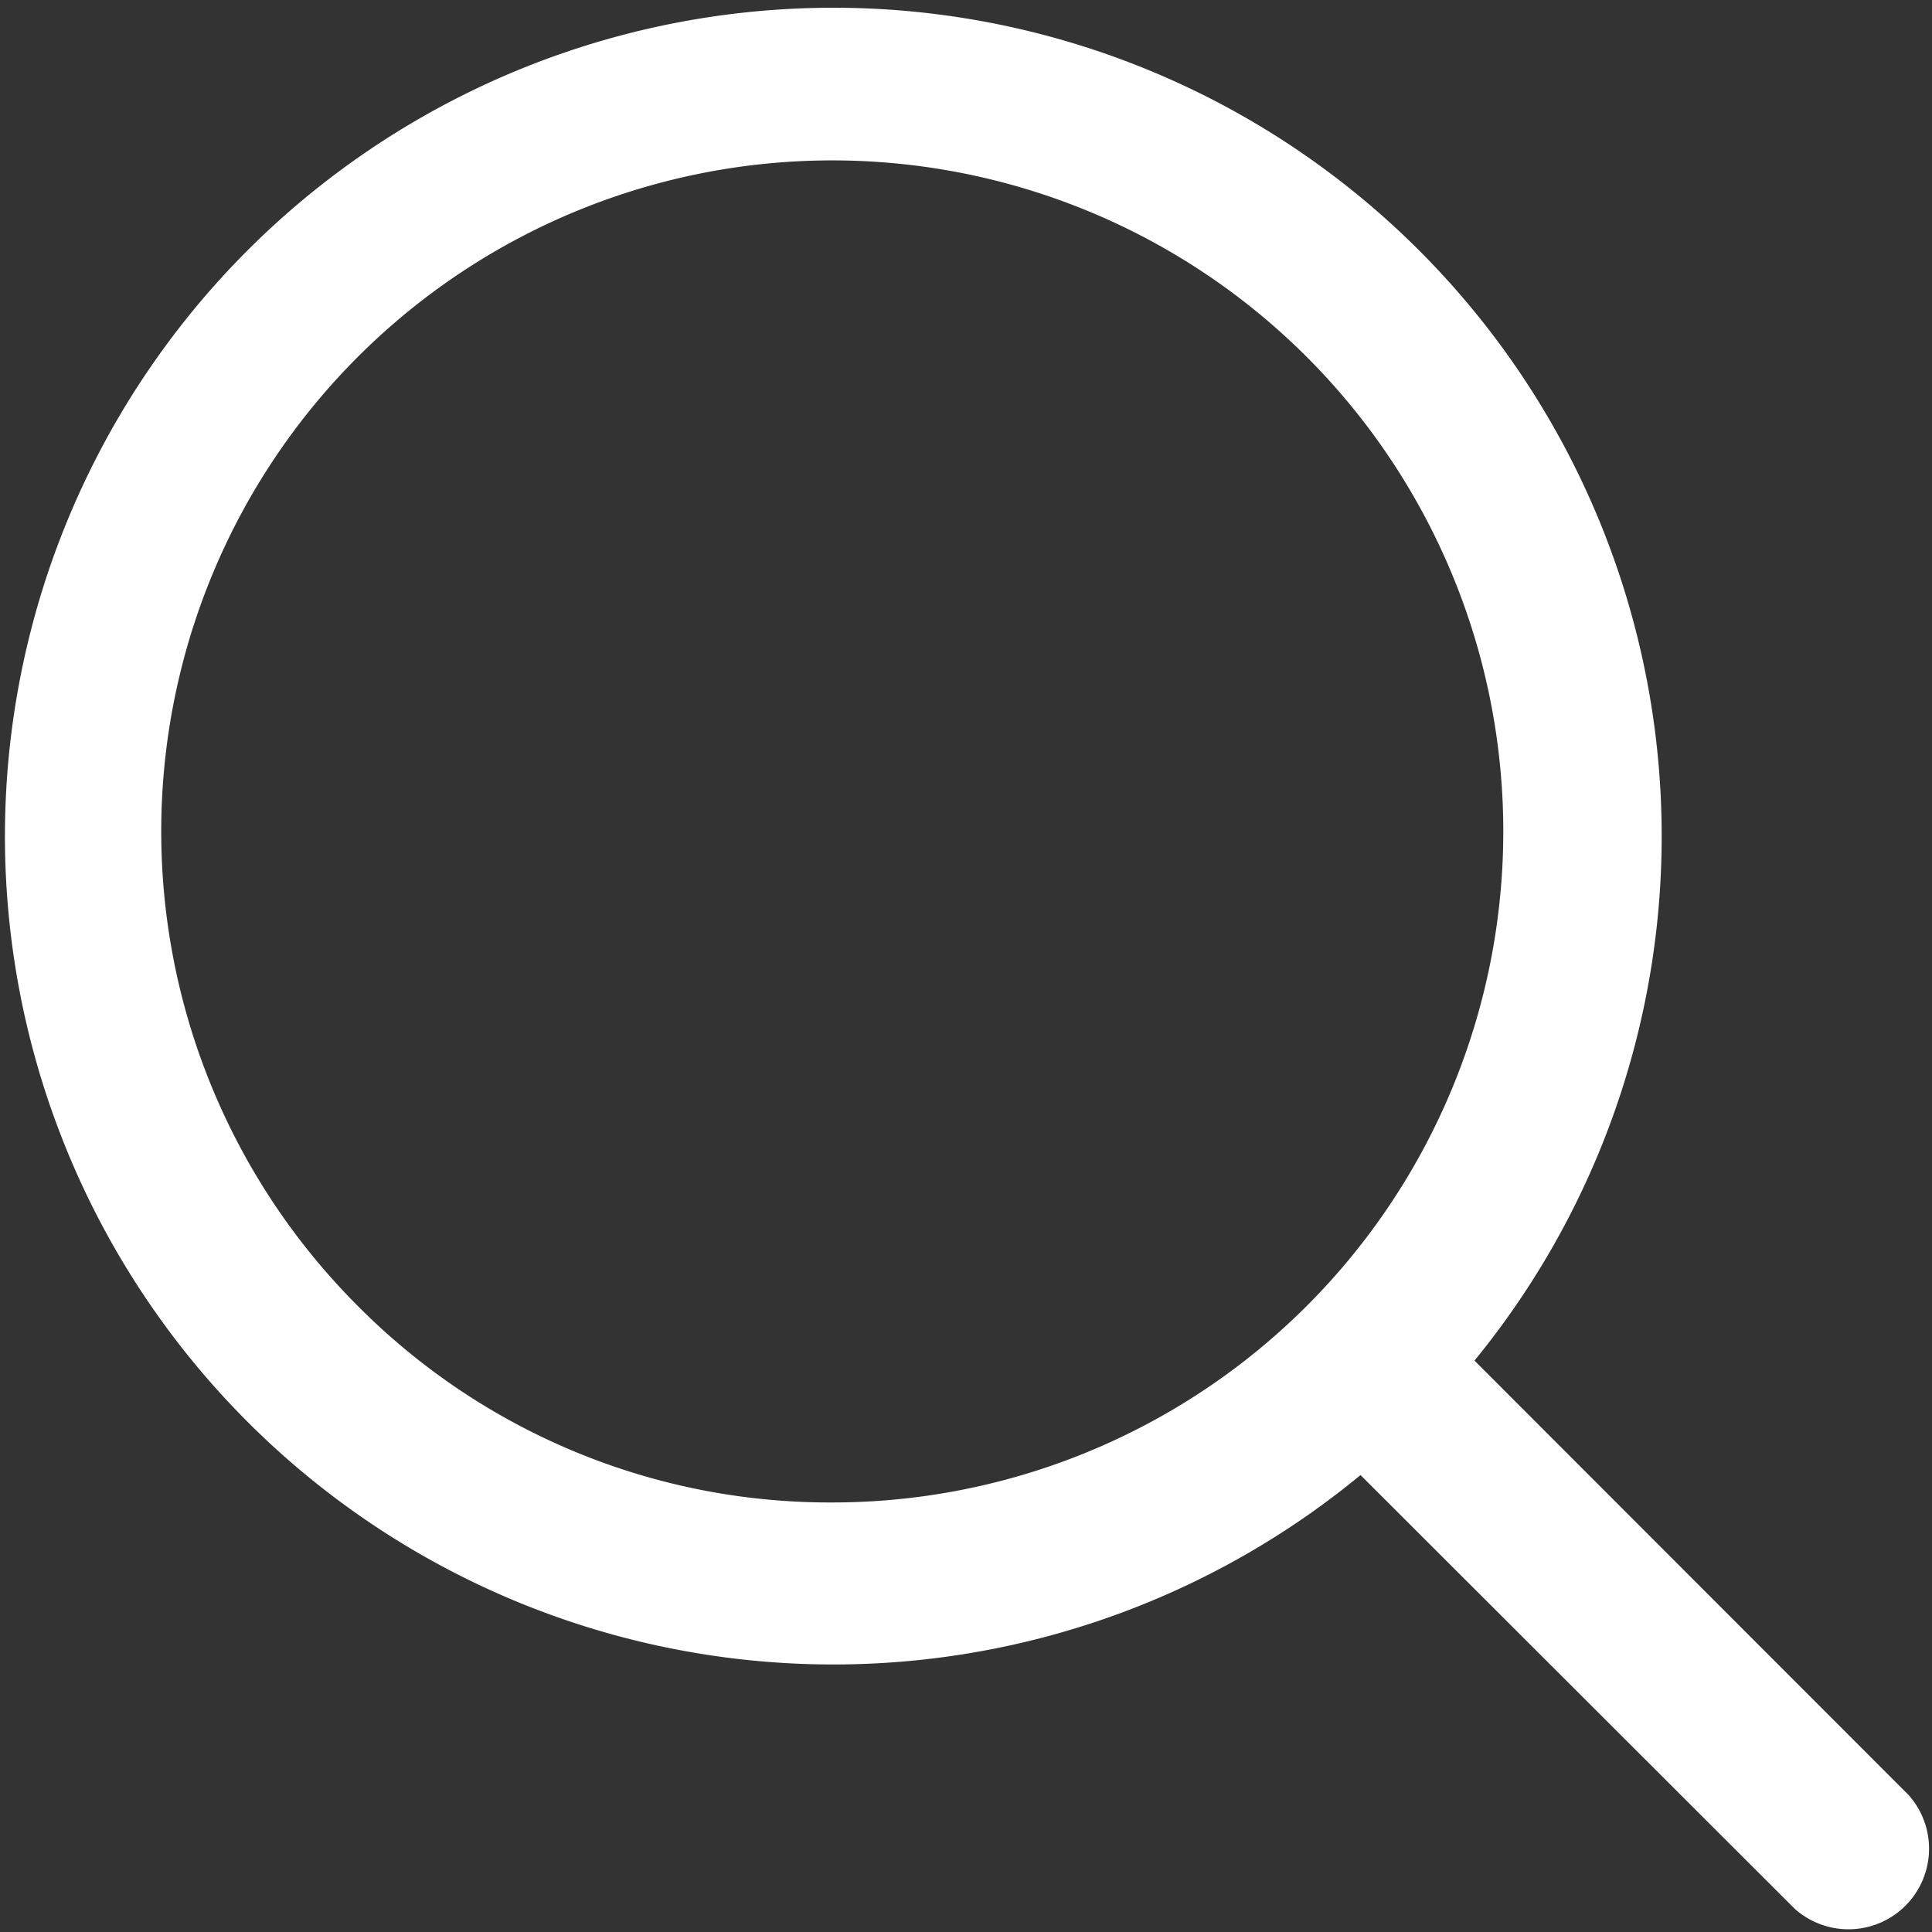 <svg xmlns="http://www.w3.org/2000/svg" width="23.969" height="23.97" viewBox="0 0 23.969 23.97">
  <rect x="0" y="0" width="23.969" height="23.97" fill="#333333" stroke="none"/>
  <defs>
    <style>
      .cls-1 {
        fill: #fff;
        fill-rule: evenodd;
      }
    </style>
  </defs>
  <path id="magnifier" class="cls-1" d="M704.679,1246.27l-5.386-5.39a10.277,10.277,0,1,0-1.414,1.42l5.386,5.38A1,1,0,0,0,704.679,1246.27Zm-19.242-6.07a8.325,8.325,0,1,1,5.881,2.44A8.249,8.249,0,0,1,685.437,1240.2Z" transform="translate(-681 -1224)"/>
</svg>
